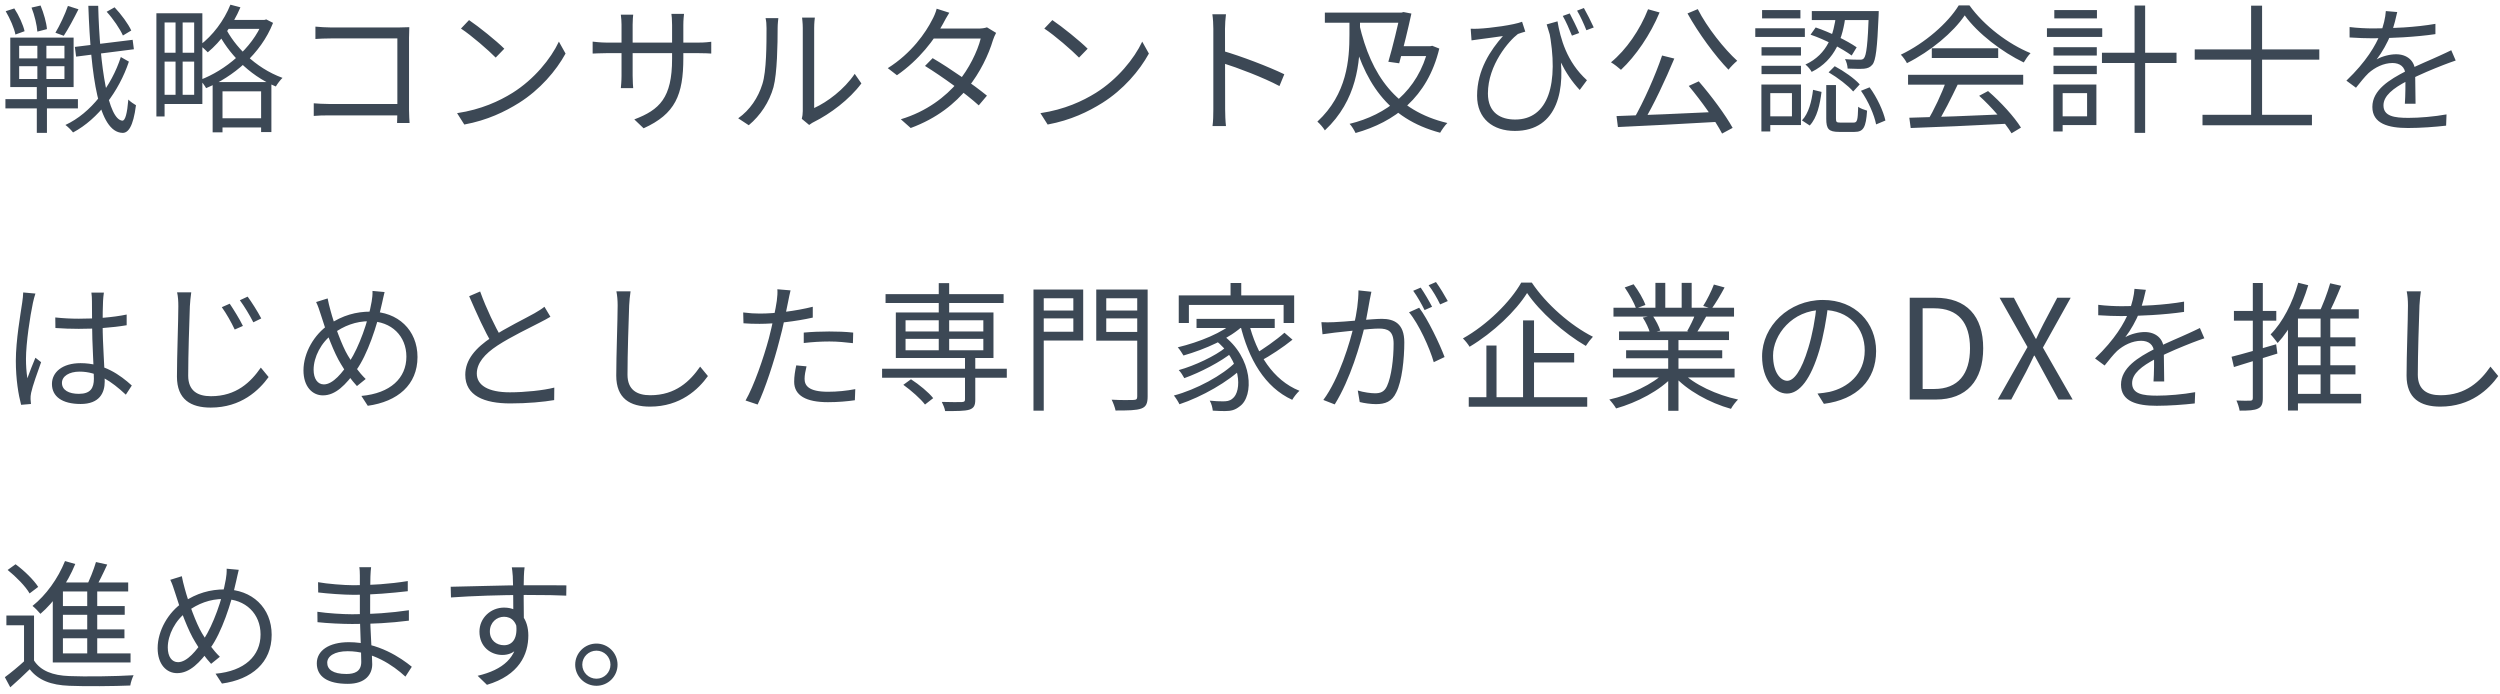 <svg width="288" height="80" viewBox="0 0 288 80" fill="none" xmlns="http://www.w3.org/2000/svg">
<path d="M8.624 5.403L15.28 4.587L15.424 5.675L8.768 6.523L8.624 5.403ZM12.288 1.355L13.2 0.843C13.968 1.659 14.784 2.763 15.12 3.515L14.16 4.091C13.824 3.339 13.04 2.171 12.288 1.355ZM0.656 1.291L1.648 0.971C2.176 1.771 2.672 2.875 2.832 3.595L1.776 3.979C1.648 3.259 1.152 2.139 0.656 1.291ZM3.632 0.875L4.672 0.635C5.04 1.515 5.36 2.651 5.408 3.355L4.304 3.643C4.256 2.923 3.984 1.755 3.632 0.875ZM2.208 7.627V9.099H7.424V7.627H2.208ZM2.208 5.275V6.731H7.424V5.275H2.208ZM1.184 4.331H8.48V10.027H1.184V4.331ZM0.624 11.419H8.976V12.491H0.624V11.419ZM7.824 0.683L9.04 1.067C8.512 2.123 7.856 3.355 7.344 4.123L6.384 3.771C6.88 2.939 7.504 1.627 7.824 0.683ZM4.304 4.699H5.344V9.531H5.408V15.307H4.24V9.531H4.304V4.699ZM13.92 6.571L14.848 7.099C13.712 10.507 11.312 13.723 8.416 15.259C8.192 14.971 7.84 14.619 7.536 14.395C10.48 13.035 12.848 9.883 13.92 6.571ZM10.176 0.667H11.312C11.488 7.803 12.48 13.787 14.096 13.899C14.432 13.915 14.656 13.035 14.784 11.467C14.992 11.707 15.472 12.011 15.664 12.123C15.344 14.619 14.752 15.339 14.096 15.307C11.36 15.195 10.464 8.875 10.176 0.667ZM18.656 1.531H23.312V11.979H18.656V10.923H22.368V2.587H18.656V1.531ZM18.016 1.531H18.96V13.419H18.016V1.531ZM18.56 6.075H22.864V7.099H18.56V6.075ZM25.216 13.627H30.736V14.683H25.216V13.627ZM25.952 2.299H30.528V3.323H25.952V2.299ZM20.224 2.075H21.04V11.435H20.224V2.075ZM24.496 9.451H31.264V15.211H30.08V10.523H25.632V15.243H24.496V9.451ZM30.256 2.299H30.448L30.672 2.235L31.456 2.635C30.032 6.251 26.832 8.859 23.744 10.155C23.584 9.867 23.28 9.435 23.04 9.211C25.936 8.123 29.04 5.579 30.256 2.523V2.299ZM26.544 0.539L27.696 0.843C26.832 2.907 25.408 4.811 23.936 6.027C23.744 5.819 23.296 5.403 23.024 5.211C24.496 4.107 25.808 2.379 26.544 0.539ZM25.936 3.131C26.976 5.259 29.344 7.803 32.544 8.971C32.304 9.195 31.952 9.659 31.776 9.963C28.576 8.651 26.208 5.947 25.104 3.723L25.936 3.131ZM36.336 3.067C36.88 3.115 37.568 3.163 38.096 3.163H45.968C46.368 3.163 46.832 3.147 47.152 3.131C47.136 3.483 47.12 3.995 47.12 4.363V12.635C47.12 13.211 47.168 13.931 47.184 14.171H45.744C45.744 13.931 45.776 13.339 45.776 12.763V4.427H38.096C37.504 4.427 36.72 4.459 36.336 4.491V3.067ZM36.144 11.899C36.544 11.931 37.248 11.979 37.904 11.979H46.496V13.291H37.952C37.296 13.291 36.576 13.307 36.144 13.355V11.899ZM54.032 2.315C55.152 3.067 57.216 4.731 58.096 5.611L57.104 6.635C56.288 5.803 54.304 4.075 53.104 3.291L54.032 2.315ZM52.656 13.035C55.44 12.619 57.52 11.643 59.04 10.699C61.52 9.147 63.456 6.779 64.384 4.795L65.152 6.171C64.064 8.155 62.208 10.331 59.792 11.851C58.176 12.859 56.16 13.851 53.488 14.347L52.656 13.035ZM78.72 6.683C78.72 10.939 77.792 13.131 74.144 14.779L73.072 13.755C75.984 12.651 77.424 11.275 77.424 6.779V2.891C77.424 2.267 77.376 1.739 77.344 1.595H78.8C78.784 1.755 78.72 2.267 78.72 2.891V6.683ZM72.944 1.691C72.928 1.835 72.88 2.299 72.88 2.843V8.715C72.88 9.307 72.928 10.011 72.944 10.155H71.52C71.536 10.011 71.6 9.323 71.6 8.715V2.843C71.6 2.507 71.568 2.059 71.52 1.691H72.944ZM68.272 4.795C68.416 4.811 69.2 4.907 69.872 4.907H80.464C81.184 4.907 81.712 4.843 81.936 4.811V6.171C81.76 6.155 81.184 6.123 80.48 6.123H69.872C69.168 6.123 68.448 6.171 68.272 6.171V4.795ZM92.368 13.691C92.432 13.451 92.48 13.115 92.48 12.795C92.48 12.059 92.48 4.219 92.48 3.211C92.48 2.603 92.4 2.155 92.4 2.027H93.872C93.856 2.155 93.792 2.619 93.792 3.227C93.792 4.219 93.792 11.963 93.792 12.443C95.28 11.771 97.248 10.315 98.464 8.507L99.232 9.611C97.84 11.483 95.632 13.115 93.776 14.043C93.504 14.171 93.344 14.315 93.216 14.395L92.368 13.691ZM85.04 13.627C86.4 12.667 87.344 11.243 87.824 9.691C88.304 8.219 88.304 5.035 88.304 3.243C88.304 2.779 88.272 2.427 88.192 2.091H89.664C89.648 2.267 89.584 2.763 89.584 3.227C89.584 5.003 89.536 8.443 89.104 10.043C88.624 11.755 87.6 13.307 86.256 14.427L85.04 13.627ZM107.44 6.699C109.488 7.899 112.112 9.739 113.696 11.019L112.752 12.139C111.28 10.795 108.544 8.827 106.56 7.595L107.44 6.699ZM114.752 3.787C114.624 4.011 114.464 4.379 114.384 4.635C113.904 6.267 112.896 8.395 111.488 10.123C110.032 11.915 107.952 13.627 104.912 14.747L103.776 13.739C106.752 12.843 108.928 11.147 110.368 9.435C111.6 7.963 112.608 5.931 112.976 4.443H107.056L107.568 3.291H112.656C113.088 3.291 113.44 3.243 113.696 3.147L114.752 3.787ZM109.36 1.467C109.088 1.883 108.8 2.427 108.64 2.731C107.696 4.491 105.888 6.907 103.328 8.667L102.272 7.851C105.008 6.139 106.656 3.739 107.392 2.267C107.552 1.995 107.808 1.419 107.904 1.003L109.36 1.467ZM121.232 2.315C122.352 3.067 124.416 4.731 125.296 5.611L124.304 6.635C123.488 5.803 121.504 4.075 120.304 3.291L121.232 2.315ZM119.856 13.035C122.64 12.619 124.72 11.643 126.24 10.699C128.72 9.147 130.656 6.779 131.584 4.795L132.352 6.171C131.264 8.155 129.408 10.331 126.992 11.851C125.376 12.859 123.36 13.851 120.688 14.347L119.856 13.035ZM139.776 12.619C139.776 11.723 139.776 4.651 139.776 3.323C139.776 2.859 139.744 2.155 139.664 1.643H141.232C141.168 2.139 141.12 2.827 141.12 3.323C141.12 5.803 141.136 11.867 141.136 12.619C141.136 13.131 141.168 13.995 141.232 14.523H139.68C139.76 14.011 139.776 13.211 139.776 12.619ZM140.832 5.851C142.944 6.459 146.176 7.691 147.952 8.555L147.392 9.915C145.568 8.939 142.576 7.803 140.832 7.259V5.851ZM156.592 2.811C157.936 8.651 160.8 12.763 166.736 14.171C166.464 14.427 166.096 14.955 165.904 15.291C159.824 13.675 157.024 9.403 155.536 3.051L156.592 2.811ZM152.624 1.451H161.584V2.619H152.624V1.451ZM164.544 5.323H164.768L164.992 5.275L165.808 5.595C164.448 11.243 160.656 14.059 156.16 15.323C156.016 15.019 155.728 14.523 155.472 14.267C159.696 13.243 163.36 10.507 164.544 5.547V5.323ZM161.312 1.451H161.456L161.68 1.387L162.592 1.563C162.24 3.211 161.68 5.531 161.184 7.291L159.936 7.115C160.464 5.339 161.04 2.875 161.312 1.595V1.451ZM161.088 5.323H164.816V6.459H160.832L161.088 5.323ZM155.456 1.819H156.672V3.963C156.672 7.163 156.352 11.531 152.624 15.019C152.448 14.715 152.032 14.235 151.76 14.011C155.2 10.827 155.456 6.827 155.456 3.979V1.819ZM179.424 2.459C179.76 4.395 180.464 7.115 182.816 9.243L181.984 10.363C180.208 8.475 179.12 6.091 178.176 2.811L179.424 2.459ZM169.424 3.307C169.664 3.323 170 3.323 170.288 3.307C171.712 3.243 174.4 2.875 175.344 2.507L175.712 3.643C175.504 3.707 175.104 3.819 174.864 3.915C173.856 4.667 171.408 7.467 171.408 10.763C171.408 13.019 172.896 13.771 174.544 13.771C178.352 13.771 179.648 9.675 178.432 3.403L179.6 5.563C180.432 10.139 179.52 15.083 174.512 15.083C171.984 15.083 170.16 13.675 170.16 11.035C170.16 8.043 171.728 5.755 173.136 4.155C172.32 4.283 171.008 4.443 170.432 4.523C170.128 4.555 169.856 4.603 169.52 4.651L169.424 3.307ZM180.832 1.547C181.152 2.155 181.648 3.147 181.92 3.803L181.088 4.107C180.8 3.387 180.384 2.443 180.032 1.835L180.832 1.547ZM182.464 0.923C182.8 1.515 183.296 2.491 183.6 3.163L182.752 3.483C182.464 2.763 182.048 1.835 181.68 1.227L182.464 0.923ZM191.472 6.395L192.88 6.747C191.872 9.163 190.48 12.155 189.296 14.091L188.192 13.739C189.328 11.771 190.72 8.651 191.472 6.395ZM186.224 13.371C189.152 13.275 193.808 13.083 198.096 12.875L198.064 14.027C193.872 14.267 189.392 14.507 186.384 14.635L186.224 13.371ZM194.544 9.899L195.696 9.371C197.152 11.051 198.8 13.275 199.6 14.731L198.384 15.387C197.632 13.931 195.968 11.595 194.544 9.899ZM189.856 1.067L191.184 1.435C190.112 4.011 188.432 6.459 186.736 8.043C186.48 7.803 185.92 7.371 185.584 7.179C187.344 5.739 188.928 3.435 189.856 1.067ZM195.584 1.051C196.64 3.147 198.656 5.675 200.128 7.003C199.808 7.259 199.36 7.723 199.12 8.027C197.632 6.507 195.632 3.787 194.4 1.547L195.584 1.051ZM211.52 1.707H212.624C212.288 4.299 211.504 6.891 208.704 8.283C208.576 8.027 208.24 7.627 207.984 7.435C210.592 6.235 211.248 3.899 211.52 1.707ZM208.576 3.995L209.168 3.163C210.832 3.723 212.832 4.715 213.888 5.451L213.312 6.395C212.24 5.611 210.24 4.555 208.576 3.995ZM215.296 1.275H216.432C216.432 1.275 216.432 1.627 216.416 1.787C216.256 5.563 216.096 6.987 215.696 7.451C215.44 7.755 215.168 7.867 214.736 7.915C214.352 7.947 213.6 7.931 212.848 7.899C212.832 7.563 212.72 7.099 212.544 6.811C213.28 6.875 213.952 6.875 214.208 6.875C214.464 6.891 214.608 6.843 214.72 6.715C215.008 6.379 215.168 5.099 215.296 1.483V1.275ZM210.384 9.803H211.504V13.659C211.504 14.059 211.568 14.123 212.016 14.123C212.224 14.123 213.264 14.123 213.52 14.123C213.952 14.123 214.016 13.899 214.064 12.299C214.288 12.491 214.768 12.651 215.088 12.747C214.96 14.699 214.656 15.195 213.648 15.195C213.392 15.195 212.128 15.195 211.872 15.195C210.656 15.195 210.384 14.859 210.384 13.675V9.803ZM208.864 10.347L209.84 10.587C209.664 12.011 209.328 13.563 208.48 14.459L207.584 13.867C208.352 13.083 208.704 11.675 208.864 10.347ZM210.656 8.331L211.36 7.627C212.416 8.187 213.648 9.051 214.24 9.723L213.488 10.539C212.912 9.867 211.696 8.939 210.656 8.331ZM214.384 10.459L215.376 10.059C216.24 11.227 216.96 12.795 217.2 13.883L216.128 14.331C215.92 13.243 215.216 11.627 214.384 10.459ZM208.72 1.275H215.792V2.315H208.72V1.275ZM202.928 5.435H207.472V6.395H202.928V5.435ZM202.992 1.163H207.408V2.123H202.992V1.163ZM202.928 7.579H207.472V8.539H202.928V7.579ZM202.208 3.259H207.92V4.251H202.208V3.259ZM203.456 9.739H207.472V14.411H203.456V13.403H206.432V10.731H203.456V9.739ZM202.912 9.739H203.936V15.147H202.912V9.739ZM219.952 13.563C222.736 13.499 227.2 13.339 231.36 13.147L231.312 14.251C227.28 14.459 222.944 14.651 220.112 14.747L219.952 13.563ZM219.808 8.619H233.072V9.755H219.808V8.619ZM222.544 5.563H230.192V6.683H222.544V5.563ZM224.192 9.339L225.536 9.723C224.8 11.259 223.872 13.131 223.088 14.331L222.016 13.979C222.768 12.731 223.712 10.747 224.192 9.339ZM228 11.035L229.024 10.491C230.496 11.755 232.064 13.483 232.816 14.699L231.728 15.355C231.008 14.155 229.424 12.315 228 11.035ZM226.336 1.771C225.024 3.723 222.4 5.915 219.68 7.275C219.536 6.987 219.232 6.555 218.976 6.299C221.728 4.987 224.4 2.667 225.648 0.619H226.88C228.576 2.987 231.376 5.083 233.92 6.123C233.632 6.411 233.344 6.843 233.136 7.195C230.64 5.995 227.824 3.851 226.336 1.771ZM242.144 6.075H250.736V7.259H242.144V6.075ZM245.904 0.635H247.12V15.307H245.904V0.635ZM236.56 5.435H241.552V6.395H236.56V5.435ZM236.656 1.163H241.568V2.123H236.656V1.163ZM236.56 7.579H241.552V8.539H236.56V7.579ZM235.808 3.259H242.176V4.251H235.808V3.259ZM237.12 9.739H241.504V14.411H237.12V13.403H240.432V10.731H237.12V9.739ZM236.544 9.739H237.616V15.147H236.544V9.739ZM253.728 13.227H266.336V14.427H253.728V13.227ZM252.832 5.691H267.184V6.875H252.832V5.691ZM259.328 0.651H260.592V14.123H259.328V0.651ZM276.16 1.387C276.016 2.011 275.84 2.891 275.424 3.963C275.024 4.939 274.432 6.011 273.792 6.843C274.416 6.475 275.328 6.251 276.032 6.251C277.264 6.251 278.224 6.987 278.224 8.283C278.224 9.115 278.256 10.955 278.272 11.947H277.04C277.104 11.099 277.12 9.451 277.104 8.619C277.088 7.691 276.448 7.259 275.616 7.259C274.592 7.259 273.584 7.771 272.848 8.427C272.384 8.875 271.936 9.451 271.408 10.107L270.304 9.291C272.608 7.083 273.68 5.227 274.224 3.867C274.576 2.987 274.8 2.027 274.848 1.275L276.16 1.387ZM270.672 3.115C271.536 3.227 272.64 3.275 273.376 3.275C275.536 3.275 278.304 3.147 280.56 2.747V3.931C278.32 4.267 275.344 4.411 273.312 4.411C272.624 4.411 271.568 4.379 270.672 4.315V3.115ZM282.896 6.971C282.496 7.099 281.92 7.323 281.488 7.483C280.352 7.931 278.832 8.539 277.28 9.339C275.696 10.171 274.576 11.035 274.576 12.139C274.576 13.387 275.808 13.579 277.456 13.579C278.704 13.579 280.432 13.435 281.84 13.179L281.792 14.475C280.576 14.619 278.8 14.747 277.408 14.747C275.136 14.747 273.296 14.251 273.296 12.315C273.296 10.363 275.28 9.163 277.184 8.187C278.704 7.403 280 6.907 281.056 6.411C281.536 6.187 281.936 6.011 282.384 5.787L282.896 6.971ZM6.368 36.571C7.28 36.667 8.144 36.715 9.088 36.715C11.008 36.715 12.976 36.571 14.592 36.235V37.467C12.896 37.755 10.944 37.883 9.072 37.883C8.144 37.883 7.312 37.851 6.384 37.787L6.368 36.571ZM11.968 33.707C11.92 34.027 11.888 34.363 11.872 34.667C11.84 35.259 11.824 36.395 11.824 37.339C11.824 39.803 12.064 42.299 12.064 43.947C12.064 45.259 11.456 46.539 9.296 46.539C7.152 46.539 5.984 45.675 5.984 44.235C5.984 42.891 7.168 41.835 9.28 41.835C11.968 41.835 13.84 43.195 15.184 44.411L14.496 45.467C12.816 43.899 11.2 42.811 9.168 42.811C7.968 42.811 7.136 43.339 7.136 44.107C7.136 44.939 7.92 45.371 9.088 45.371C10.432 45.371 10.816 44.699 10.816 43.627C10.816 42.475 10.608 39.483 10.608 37.371C10.608 36.267 10.592 35.259 10.592 34.699C10.592 34.411 10.576 33.995 10.528 33.707H11.968ZM4.08 33.819C3.984 34.075 3.856 34.603 3.792 34.891C3.472 36.379 2.992 39.547 2.992 41.339C2.992 42.123 3.04 42.795 3.152 43.579C3.408 42.843 3.808 41.867 4.08 41.211L4.736 41.723C4.336 42.843 3.744 44.475 3.584 45.259C3.536 45.483 3.504 45.803 3.52 45.979C3.536 46.139 3.552 46.379 3.568 46.539L2.432 46.635C2.128 45.483 1.824 43.723 1.824 41.563C1.824 39.211 2.368 36.155 2.56 34.843C2.624 34.459 2.656 34.043 2.672 33.691L4.08 33.819ZM26.464 34.987C26.864 35.579 27.616 36.779 27.984 37.547L27.04 37.963C26.64 37.115 26.08 36.123 25.552 35.387L26.464 34.987ZM28.528 34.171C28.944 34.731 29.712 35.931 30.096 36.683L29.184 37.131C28.752 36.283 28.16 35.307 27.632 34.587L28.528 34.171ZM22.032 33.675C21.952 34.219 21.904 34.763 21.872 35.291C21.808 37.099 21.68 40.891 21.68 43.275C21.68 45.035 22.784 45.643 24.304 45.643C27.232 45.643 28.896 44.011 30.048 42.347L30.944 43.435C29.856 44.939 27.792 46.955 24.272 46.955C21.968 46.955 20.384 46.011 20.384 43.387C20.384 41.019 20.544 36.971 20.544 35.291C20.544 34.699 20.512 34.139 20.4 33.675H22.032ZM44.304 33.643C44.192 34.043 44.096 34.603 44.016 34.907C43.44 37.547 42.32 40.891 41.04 42.651C39.824 44.347 38.656 45.547 37.2 45.547C35.984 45.547 34.96 44.539 34.96 42.667C34.96 40.651 36.192 38.523 37.888 37.387C39.472 36.315 41.04 35.899 42.688 35.899C45.824 35.899 48.096 38.011 48.096 41.131C48.096 44.331 45.808 46.267 42.368 46.747L41.632 45.611C44.976 45.307 46.816 43.563 46.816 41.083C46.816 38.731 45.12 37.003 42.544 37.003C40.992 37.003 39.6 37.531 38.352 38.459C36.992 39.435 36.128 41.147 36.128 42.587C36.128 43.643 36.592 44.283 37.312 44.283C38.352 44.283 39.472 42.923 40.288 41.627C41.344 39.995 42.416 37.067 42.816 34.731C42.88 34.411 42.928 33.883 42.912 33.515L44.304 33.643ZM37.744 34.379C37.824 34.811 37.952 35.339 38.08 35.787C38.496 37.355 39.392 39.819 40.064 40.939C40.608 41.867 41.36 42.923 42.128 43.659L41.12 44.475C40.48 43.771 39.888 42.987 39.28 41.947C38.496 40.699 37.568 38.251 36.96 36.251C36.8 35.739 36.624 35.211 36.416 34.795L37.744 34.379ZM63.408 36.491C63.056 36.699 62.656 36.923 62.176 37.163C61.104 37.723 58.88 38.779 57.312 39.803C55.824 40.779 54.928 41.835 54.928 43.035C54.928 44.363 56.208 45.195 58.736 45.195C60.464 45.195 62.608 44.971 63.856 44.651L63.84 46.091C62.64 46.299 60.784 46.475 58.784 46.475C55.776 46.475 53.6 45.579 53.6 43.179C53.6 41.451 54.768 40.091 56.656 38.843C58.288 37.755 60.528 36.683 61.568 36.091C62.032 35.819 62.384 35.611 62.72 35.339L63.408 36.491ZM55.312 33.579C56.048 35.627 57.04 37.627 57.776 38.923L56.688 39.579C55.872 38.267 54.912 36.107 54.048 34.123L55.312 33.579ZM72.64 33.563C72.56 34.091 72.512 34.651 72.48 35.179C72.416 36.987 72.288 40.779 72.288 43.163C72.288 44.923 73.392 45.531 74.912 45.531C77.84 45.531 79.504 43.899 80.656 42.235L81.552 43.323C80.464 44.843 78.384 46.843 74.88 46.843C72.576 46.843 70.992 45.899 70.992 43.275C70.992 40.907 71.152 36.859 71.152 35.179C71.152 34.587 71.104 34.027 71.008 33.563H72.64ZM91.072 33.451C90.976 33.803 90.864 34.411 90.8 34.715C90.56 35.867 90.224 37.675 89.776 39.275C89.2 41.547 88.128 44.859 87.28 46.603L85.888 46.139C86.848 44.475 87.968 41.227 88.576 38.971C88.96 37.499 89.376 35.483 89.488 34.651C89.552 34.203 89.584 33.659 89.552 33.323L91.072 33.451ZM87.536 36.123C89.296 36.123 91.648 35.835 93.632 35.339V36.587C91.648 37.035 89.232 37.307 87.504 37.307C86.8 37.307 86.24 37.291 85.648 37.243L85.616 35.995C86.368 36.091 86.944 36.123 87.536 36.123ZM92.592 38.315C93.424 38.235 94.496 38.187 95.52 38.187C96.448 38.187 97.424 38.219 98.288 38.315L98.256 39.531C97.424 39.435 96.496 39.339 95.552 39.339C94.56 39.339 93.568 39.403 92.592 39.515V38.315ZM92.912 42.203C92.784 42.731 92.688 43.227 92.688 43.643C92.688 44.395 93.12 45.131 95.392 45.131C96.448 45.131 97.536 45.019 98.528 44.827L98.48 46.107C97.616 46.235 96.544 46.331 95.376 46.331C92.864 46.331 91.488 45.563 91.488 43.979C91.488 43.371 91.584 42.763 91.728 42.091L92.912 42.203ZM101.616 42.475H115.984V43.515H101.616V42.475ZM102.016 33.883H115.616V34.907H102.016V33.883ZM111.168 41.051H112.352V46.043C112.352 46.715 112.192 47.019 111.664 47.195C111.136 47.355 110.256 47.355 108.88 47.355C108.832 47.035 108.656 46.619 108.496 46.299C109.536 46.331 110.528 46.331 110.816 46.315C111.088 46.299 111.168 46.235 111.168 46.011V41.051ZM108.144 32.619H109.344V40.779H108.144V32.619ZM104.064 44.331L104.944 43.691C105.888 44.299 106.992 45.211 107.504 45.867L106.56 46.603C106.064 45.947 104.976 44.987 104.064 44.331ZM104.32 39.035V40.347H113.28V39.035H104.32ZM104.32 36.891V38.187H113.28V36.891H104.32ZM103.2 35.995H114.448V41.243H103.2V35.995ZM119.632 35.771H124.08V36.683H119.632V35.771ZM126.992 35.771H131.52V36.683H126.992V35.771ZM131.008 33.355H132.208V45.675C132.208 46.491 132.016 46.875 131.472 47.067C130.912 47.275 129.968 47.291 128.512 47.291C128.448 46.955 128.24 46.395 128.064 46.043C129.168 46.107 130.272 46.091 130.592 46.075C130.912 46.059 131.008 45.979 131.008 45.675V33.355ZM119.728 33.355H124.784V39.227H119.728V38.219H123.648V34.363H119.728V33.355ZM131.632 33.355V34.363H127.44V38.235H131.632V39.243H126.288V33.355H131.632ZM119.056 33.355H120.24V47.307H119.056V33.355ZM141.76 32.603H142.992V34.731H141.76V32.603ZM135.792 34.027H149.088V37.211H147.872V35.131H136.96V37.211H135.792V34.027ZM137.84 36.731H146.848V37.787H137.84V36.731ZM139.936 39.131L140.832 38.571C144.384 41.195 144.464 45.659 142.816 46.811C142.272 47.243 141.824 47.355 141.104 47.355C140.72 47.355 140.208 47.339 139.712 47.307C139.68 46.987 139.568 46.491 139.36 46.155C139.952 46.219 140.496 46.235 140.864 46.235C141.296 46.235 141.648 46.203 141.968 45.931C143.104 45.115 143.04 41.499 139.936 39.131ZM142.336 36.971L143.328 37.403C141.68 39.003 138.832 40.235 136.336 40.955C136.208 40.731 135.888 40.235 135.68 40.011C138.128 39.419 140.88 38.331 142.336 36.971ZM141.2 40.027L142 40.571C140.672 41.659 138.272 42.907 136.432 43.563C136.288 43.291 136.032 42.875 135.792 42.635C137.6 42.139 140.016 41.003 141.2 40.027ZM142.384 41.675L143.216 42.283C141.552 43.963 138.432 45.723 135.872 46.571C135.728 46.267 135.456 45.835 135.232 45.563C137.776 44.891 140.88 43.227 142.384 41.675ZM143.856 37.147C144.736 40.747 146.656 43.803 149.696 45.019C149.424 45.259 149.056 45.723 148.864 46.059C145.712 44.619 143.824 41.371 142.864 37.355L143.856 37.147ZM147.968 38.331L148.896 39.131C147.808 40.011 146.304 41.003 145.168 41.611L144.416 40.875C145.504 40.235 147.056 39.147 147.968 38.331ZM157.984 33.611C157.92 33.899 157.856 34.251 157.792 34.555C157.68 35.131 157.472 36.443 157.248 37.435C156.704 39.691 155.568 43.675 153.76 46.587L152.448 46.075C154.272 43.627 155.552 39.355 155.984 37.403C156.288 36.123 156.496 34.683 156.496 33.451L157.984 33.611ZM163.488 35.451C164.48 36.747 165.872 39.659 166.416 41.131L165.168 41.723C164.704 40.091 163.44 37.307 162.32 35.979L163.488 35.451ZM152.224 37.115C152.72 37.147 153.136 37.131 153.648 37.115C154.848 37.083 158.096 36.731 159.184 36.731C160.608 36.731 161.776 37.275 161.776 39.435C161.776 41.339 161.52 43.883 160.848 45.211C160.352 46.283 159.552 46.555 158.512 46.555C157.904 46.555 157.136 46.443 156.64 46.315L156.416 44.987C157.088 45.195 157.936 45.307 158.384 45.307C158.976 45.307 159.456 45.179 159.776 44.491C160.288 43.403 160.544 41.323 160.544 39.595C160.544 38.123 159.872 37.851 158.848 37.851C157.776 37.851 154.768 38.219 153.792 38.315C153.424 38.363 152.768 38.443 152.352 38.507L152.224 37.115ZM163.664 33.131C164.064 33.707 164.64 34.683 164.976 35.339L164.112 35.723C163.792 35.067 163.248 34.107 162.8 33.499L163.664 33.131ZM165.424 32.491C165.856 33.083 166.464 34.091 166.784 34.683L165.904 35.067C165.568 34.363 165.04 33.451 164.576 32.859L165.424 32.491ZM175.92 33.755C174.64 35.819 172.032 38.315 169.296 39.947C169.136 39.675 168.8 39.243 168.528 38.987C171.328 37.419 174 34.763 175.248 32.555H176.464C178.144 35.067 180.96 37.515 183.504 38.795C183.216 39.099 182.912 39.499 182.688 39.851C180.176 38.395 177.376 35.915 175.92 33.755ZM176.032 40.667H181.344V41.755H176.032V40.667ZM169.2 45.755H182.848V46.859H169.2V45.755ZM175.456 36.907H176.72V46.331H175.456V36.907ZM171.232 39.803H172.4V46.283H171.232V39.803ZM185.808 42.475H199.824V43.483H185.808V42.475ZM185.872 35.451H199.76V36.475H185.872V35.451ZM186.512 38.187H199.184V39.179H186.512V38.187ZM187.328 40.347H198.4V41.275H187.328V40.347ZM192.176 38.651H193.36V47.323H192.176V38.651ZM190.704 32.587H191.84V35.931H190.704V32.587ZM193.728 32.587H194.88V35.883H193.728V32.587ZM191.792 42.875L192.752 43.323C191.264 44.987 188.56 46.379 186.176 47.051C186 46.747 185.648 46.283 185.392 46.027C187.76 45.499 190.432 44.267 191.792 42.875ZM193.744 42.843C195.104 44.283 197.792 45.515 200.224 46.027C199.952 46.283 199.584 46.763 199.408 47.099C196.976 46.427 194.304 44.971 192.8 43.243L193.744 42.843ZM197.44 32.779L198.672 33.115C198.208 33.995 197.632 34.939 197.184 35.563L196.208 35.243C196.64 34.571 197.168 33.515 197.44 32.779ZM195.296 36.171L196.544 36.475C196.144 37.195 195.728 37.931 195.376 38.443L194.368 38.139C194.688 37.579 195.104 36.747 195.296 36.171ZM187.168 33.115L188.192 32.747C188.736 33.467 189.328 34.475 189.552 35.131L188.48 35.531C188.256 34.891 187.68 33.867 187.168 33.115ZM189.248 36.587L190.384 36.363C190.752 36.891 191.12 37.611 191.264 38.091L190.08 38.347C189.952 37.867 189.6 37.115 189.248 36.587ZM210.608 35.115C210.4 36.779 210.08 38.651 209.584 40.363C208.608 43.643 207.328 45.339 205.856 45.339C204.416 45.339 202.992 43.707 202.992 41.051C202.992 37.579 206.08 34.555 210 34.555C213.744 34.555 216.128 37.195 216.128 40.443C216.128 43.787 213.92 46.027 210.112 46.523L209.376 45.339C209.888 45.291 210.368 45.227 210.752 45.147C212.8 44.683 214.816 43.147 214.816 40.379C214.816 37.819 213.04 35.707 209.968 35.707C206.448 35.707 204.256 38.603 204.256 40.955C204.256 42.971 205.168 43.867 205.888 43.867C206.64 43.867 207.504 42.779 208.32 40.075C208.784 38.555 209.12 36.747 209.28 35.083L210.608 35.115ZM220 46.027V34.299H222.928C226.544 34.299 228.464 36.395 228.464 40.123C228.464 43.851 226.544 46.027 223.008 46.027H220ZM221.488 44.811H222.816C225.568 44.811 226.944 43.099 226.944 40.123C226.944 37.147 225.568 35.515 222.816 35.515H221.488V44.811ZM230.144 46.027L233.568 39.979L230.352 34.299H232L233.584 37.307C233.888 37.851 234.144 38.331 234.512 39.019H234.576C234.896 38.331 235.12 37.851 235.408 37.307L236.992 34.299H238.544L235.344 40.043L238.768 46.027H237.136L235.408 42.859C235.104 42.283 234.784 41.691 234.384 40.971H234.32C233.984 41.691 233.68 42.283 233.392 42.859L231.696 46.027H230.144ZM247.204 33.387C247.06 34.011 246.884 34.891 246.468 35.963C246.068 36.939 245.476 38.011 244.836 38.843C245.46 38.475 246.372 38.251 247.076 38.251C248.308 38.251 249.268 38.987 249.268 40.283C249.268 41.115 249.3 42.955 249.316 43.947H248.084C248.148 43.099 248.164 41.451 248.148 40.619C248.132 39.691 247.492 39.259 246.66 39.259C245.636 39.259 244.628 39.771 243.892 40.427C243.428 40.875 242.98 41.451 242.452 42.107L241.348 41.291C243.652 39.083 244.724 37.227 245.268 35.867C245.62 34.987 245.844 34.027 245.892 33.275L247.204 33.387ZM241.716 35.115C242.58 35.227 243.684 35.275 244.42 35.275C246.58 35.275 249.348 35.147 251.604 34.747V35.931C249.364 36.267 246.388 36.411 244.356 36.411C243.668 36.411 242.612 36.379 241.716 36.315V35.115ZM253.94 38.971C253.54 39.099 252.964 39.323 252.532 39.483C251.396 39.931 249.876 40.539 248.324 41.339C246.74 42.171 245.62 43.035 245.62 44.139C245.62 45.387 246.852 45.579 248.5 45.579C249.748 45.579 251.476 45.435 252.884 45.179L252.836 46.475C251.62 46.619 249.844 46.747 248.452 46.747C246.18 46.747 244.34 46.251 244.34 44.315C244.34 42.363 246.324 41.163 248.228 40.187C249.748 39.403 251.044 38.907 252.1 38.411C252.58 38.187 252.98 38.011 253.428 37.787L253.94 38.971ZM264.068 38.859H271.348V39.899H264.068V38.859ZM264.068 42.075H271.348V43.131H264.068V42.075ZM263.956 45.371H272.004V46.475H263.956V45.371ZM267.332 36.155H268.452V45.771H267.332V36.155ZM268.436 32.635L269.7 32.923C269.204 34.155 268.564 35.595 268.068 36.491L267.06 36.203C267.556 35.259 268.132 33.707 268.436 32.635ZM264.756 32.571L265.908 32.859C265.14 35.435 263.876 37.915 262.388 39.515C262.212 39.291 261.812 38.763 261.572 38.523C262.98 37.115 264.1 34.891 264.756 32.571ZM264.724 35.627H271.732V36.699H264.724V47.291H263.572V36.283L264.228 35.627H264.724ZM257.076 41.099C258.372 40.779 260.324 40.203 262.212 39.659L262.356 40.731C260.612 41.275 258.772 41.851 257.348 42.283L257.076 41.099ZM257.348 35.819H262.228V36.939H257.348V35.819ZM259.524 32.603H260.676V45.851C260.676 46.539 260.532 46.875 260.116 47.067C259.7 47.275 259.044 47.307 258.004 47.307C257.956 47.003 257.796 46.475 257.636 46.139C258.356 46.171 259.028 46.171 259.22 46.155C259.428 46.155 259.524 46.091 259.524 45.851V32.603ZM278.884 33.563C278.804 34.091 278.756 34.651 278.724 35.179C278.66 36.987 278.532 40.779 278.532 43.163C278.532 44.923 279.636 45.531 281.156 45.531C284.084 45.531 285.748 43.899 286.9 42.235L287.796 43.323C286.708 44.843 284.628 46.843 281.124 46.843C278.82 46.843 277.236 45.899 277.236 43.275C277.236 40.907 277.396 36.859 277.396 35.179C277.396 34.587 277.348 34.027 277.252 33.563H278.884ZM3.92 70.907V76.571H2.768V72.027H0.736V70.907H3.92ZM3.92 76.091C4.672 77.275 6.08 77.819 7.984 77.883C9.76 77.963 13.456 77.915 15.392 77.787C15.248 78.059 15.056 78.619 15.008 78.971C13.2 79.051 9.776 79.083 7.984 79.003C5.872 78.923 4.416 78.363 3.424 77.099C2.72 77.787 1.984 78.475 1.184 79.179L0.56 78.011C1.264 77.499 2.128 76.779 2.88 76.091H3.92ZM0.88 65.659L1.792 65.003C2.784 65.723 3.904 66.827 4.4 67.611L3.408 68.363C2.96 67.563 1.856 66.443 0.88 65.659ZM11.056 64.747L12.352 65.035C11.888 66.059 11.312 67.227 10.864 67.979L9.872 67.691C10.304 66.875 10.8 65.627 11.056 64.747ZM7.248 67.099H14.768V68.139H7.248V75.755H6.08V68.011L6.976 67.099H7.248ZM6.704 69.819H14.368V70.827H6.704V69.819ZM6.704 72.507H14.336V73.531H6.704V72.507ZM6.08 75.275H15.04V76.315H6.08V75.275ZM10.048 67.579H11.2V75.675H10.048V67.579ZM7.488 64.635L8.672 64.971C7.744 67.243 6.24 69.355 4.656 70.715C4.464 70.475 4.016 70.011 3.744 69.803C5.296 68.571 6.672 66.667 7.488 64.635ZM27.504 65.643C27.392 66.043 27.296 66.603 27.216 66.907C26.64 69.547 25.52 72.891 24.24 74.651C23.024 76.347 21.856 77.547 20.4 77.547C19.184 77.547 18.16 76.539 18.16 74.667C18.16 72.651 19.392 70.523 21.088 69.387C22.672 68.315 24.24 67.899 25.888 67.899C29.024 67.899 31.296 70.011 31.296 73.131C31.296 76.331 29.008 78.267 25.568 78.747L24.832 77.611C28.176 77.307 30.016 75.563 30.016 73.083C30.016 70.731 28.32 69.003 25.744 69.003C24.192 69.003 22.8 69.531 21.552 70.459C20.192 71.435 19.328 73.147 19.328 74.587C19.328 75.643 19.792 76.283 20.512 76.283C21.552 76.283 22.672 74.923 23.488 73.627C24.544 71.995 25.616 69.067 26.016 66.731C26.08 66.411 26.128 65.883 26.112 65.515L27.504 65.643ZM20.944 66.379C21.024 66.811 21.152 67.339 21.28 67.787C21.696 69.355 22.592 71.819 23.264 72.939C23.808 73.867 24.56 74.923 25.328 75.659L24.32 76.475C23.68 75.771 23.088 74.987 22.48 73.947C21.696 72.699 20.768 70.251 20.16 68.251C20 67.739 19.824 67.211 19.616 66.795L20.944 66.379ZM42.752 65.339C42.72 65.611 42.688 65.931 42.672 66.411C42.64 67.051 42.64 69.195 42.64 70.539C42.64 72.651 42.88 75.451 42.88 76.523C42.88 77.643 42.144 78.779 40.064 78.779C37.76 78.779 36.496 77.963 36.496 76.411C36.496 74.955 37.888 73.979 40.192 73.979C43.568 73.979 46.208 75.803 47.44 76.811L46.704 77.947C45.264 76.619 42.896 75.019 40.048 75.019C38.512 75.019 37.696 75.611 37.696 76.347C37.696 77.099 38.32 77.643 39.904 77.643C40.832 77.643 41.616 77.371 41.616 76.251C41.616 75.019 41.456 71.947 41.456 70.539C41.456 69.099 41.456 67.419 41.456 66.299C41.456 66.027 41.44 65.547 41.392 65.339H42.752ZM36.64 67.067C37.664 67.259 39.664 67.419 40.72 67.419C42.752 67.419 44.896 67.275 46.976 66.939V68.107C45.168 68.315 42.88 68.523 40.736 68.523C39.632 68.523 37.664 68.379 36.656 68.251L36.64 67.067ZM36.56 70.475C37.696 70.651 39.52 70.763 40.576 70.763C42.896 70.763 45.024 70.603 47.104 70.299V71.499C44.928 71.771 42.976 71.883 40.576 71.883C39.472 71.883 37.712 71.803 36.576 71.675L36.56 70.475ZM60.432 65.355C60.4 65.547 60.352 66.171 60.352 66.363C60.304 67.403 60.336 70.491 60.352 71.771L59.136 71.147C59.136 70.443 59.12 67.259 59.072 66.379C59.04 65.947 58.992 65.499 58.96 65.355H60.432ZM51.92 67.595C54.096 67.563 58.096 67.419 60.56 67.419C62.512 67.419 64.496 67.419 65.248 67.435L65.232 68.619C64.336 68.571 62.896 68.539 60.544 68.539C57.792 68.539 54.368 68.651 51.952 68.827L51.92 67.595ZM60.32 72.235C60.32 74.379 59.328 75.451 57.872 75.451C56.528 75.451 55.232 74.507 55.232 72.763C55.232 71.179 56.544 69.995 58.064 69.995C59.92 69.995 60.864 71.371 60.864 73.211C60.864 75.387 59.808 77.787 56.096 78.891L55.024 77.851C57.936 77.163 59.632 75.739 59.632 73.099C59.632 71.659 58.928 71.051 58.064 71.051C57.216 71.051 56.432 71.707 56.432 72.747C56.432 73.755 57.184 74.331 58.064 74.331C59.056 74.331 59.696 73.499 59.44 71.787L60.32 72.235ZM68.71 74.139C70.054 74.139 71.142 75.227 71.142 76.571C71.142 77.915 70.054 79.003 68.71 79.003C67.366 79.003 66.262 77.915 66.262 76.571C66.262 75.227 67.366 74.139 68.71 74.139ZM68.71 78.187C69.606 78.187 70.326 77.467 70.326 76.571C70.326 75.675 69.606 74.955 68.71 74.955C67.814 74.955 67.078 75.675 67.078 76.571C67.078 77.467 67.814 78.187 68.71 78.187Z" fill="#3C4855"/>
</svg>
